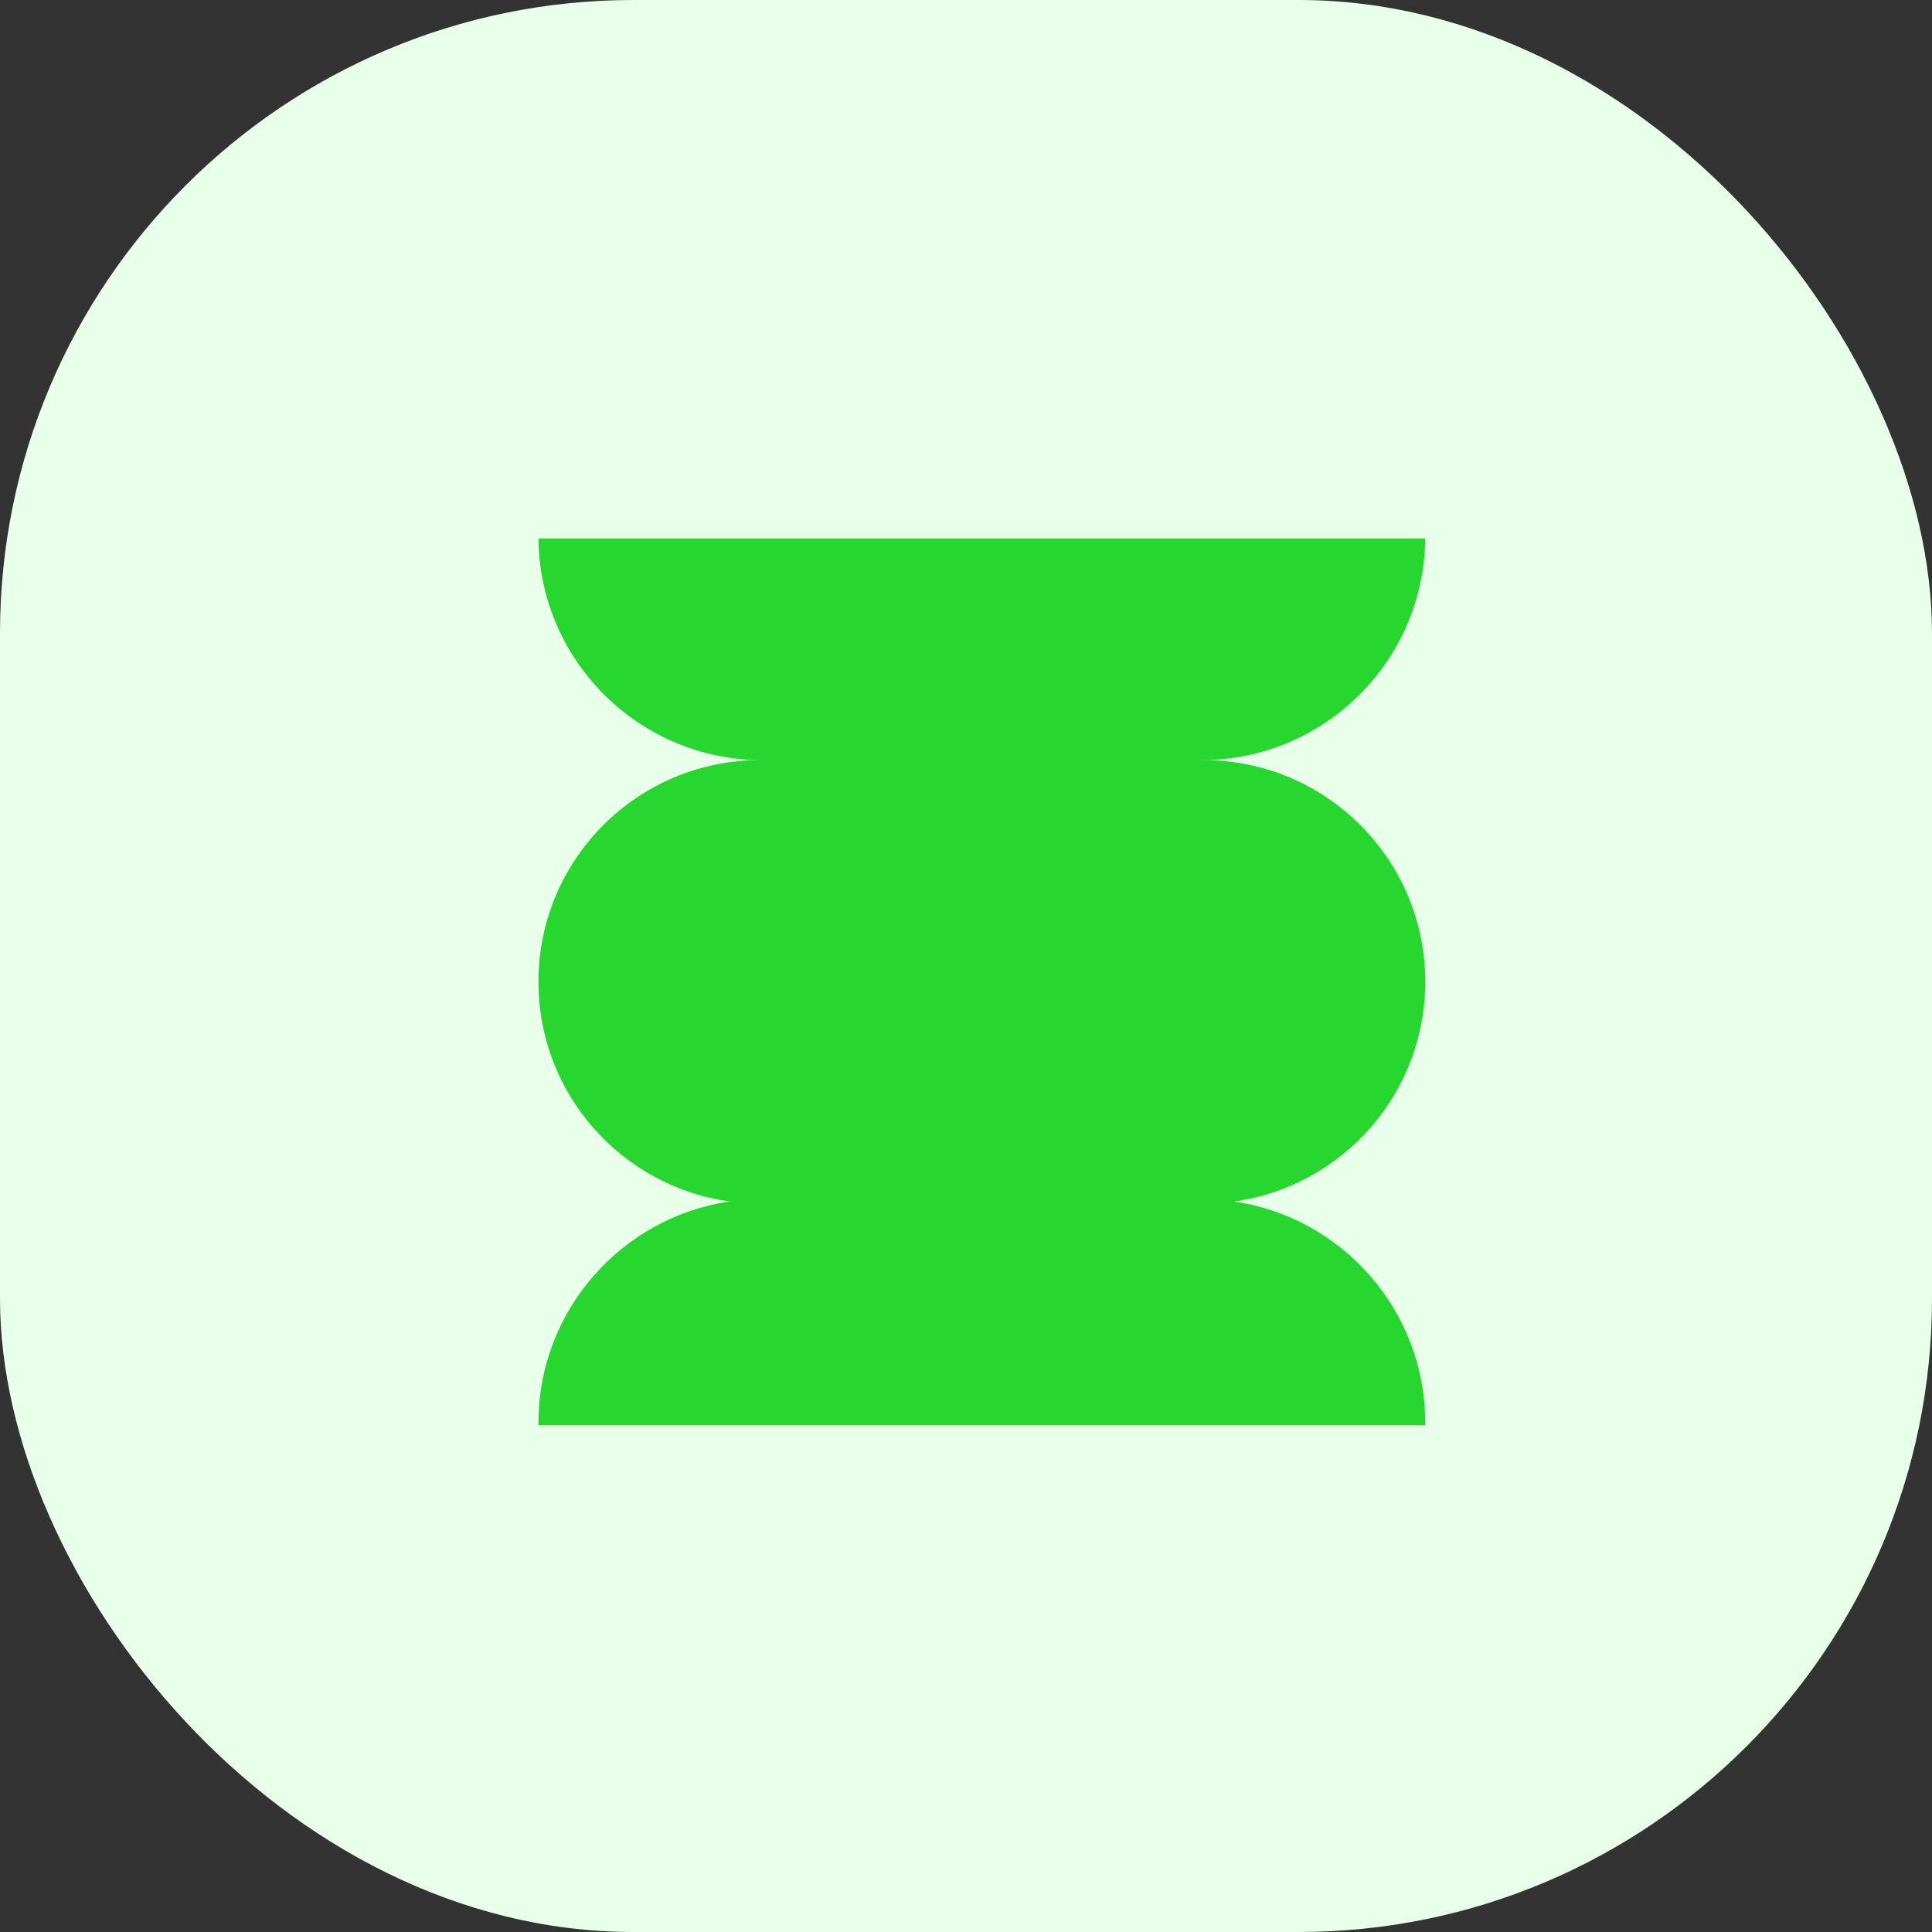 <svg width="61" height="61" viewBox="0 0 61 61" fill="none" xmlns="http://www.w3.org/2000/svg">
<rect x="0" y="0" width="61" height="61" fill="#333333" stroke="none"/>
<rect width="61" height="61" rx="20" fill="#E8FFE9"/>
<g clip-path="url(#clip0_38_12599)">
<path fill-rule="evenodd" clip-rule="evenodd" d="M17 45C17 44.977 17 44.953 17 44.93C17 41.376 19.623 38.434 23.039 37.935C19.628 37.466 17 34.54 17 31C17 27.134 20.134 24 24 24H24.07C20.189 24 17.038 20.872 17 17H45C44.962 20.872 41.811 24 37.93 24H38C41.866 24 45 27.134 45 31C45 34.54 42.372 37.466 38.961 37.935C42.377 38.434 45 41.376 45 44.93C45 44.953 45 44.977 45 45H17Z" fill="#27D72F"/>
</g>
<defs>
<clipPath id="clip0_38_12599">
<rect width="28" height="28" fill="white" transform="translate(17 17)"/>
</clipPath>
</defs>
</svg>
